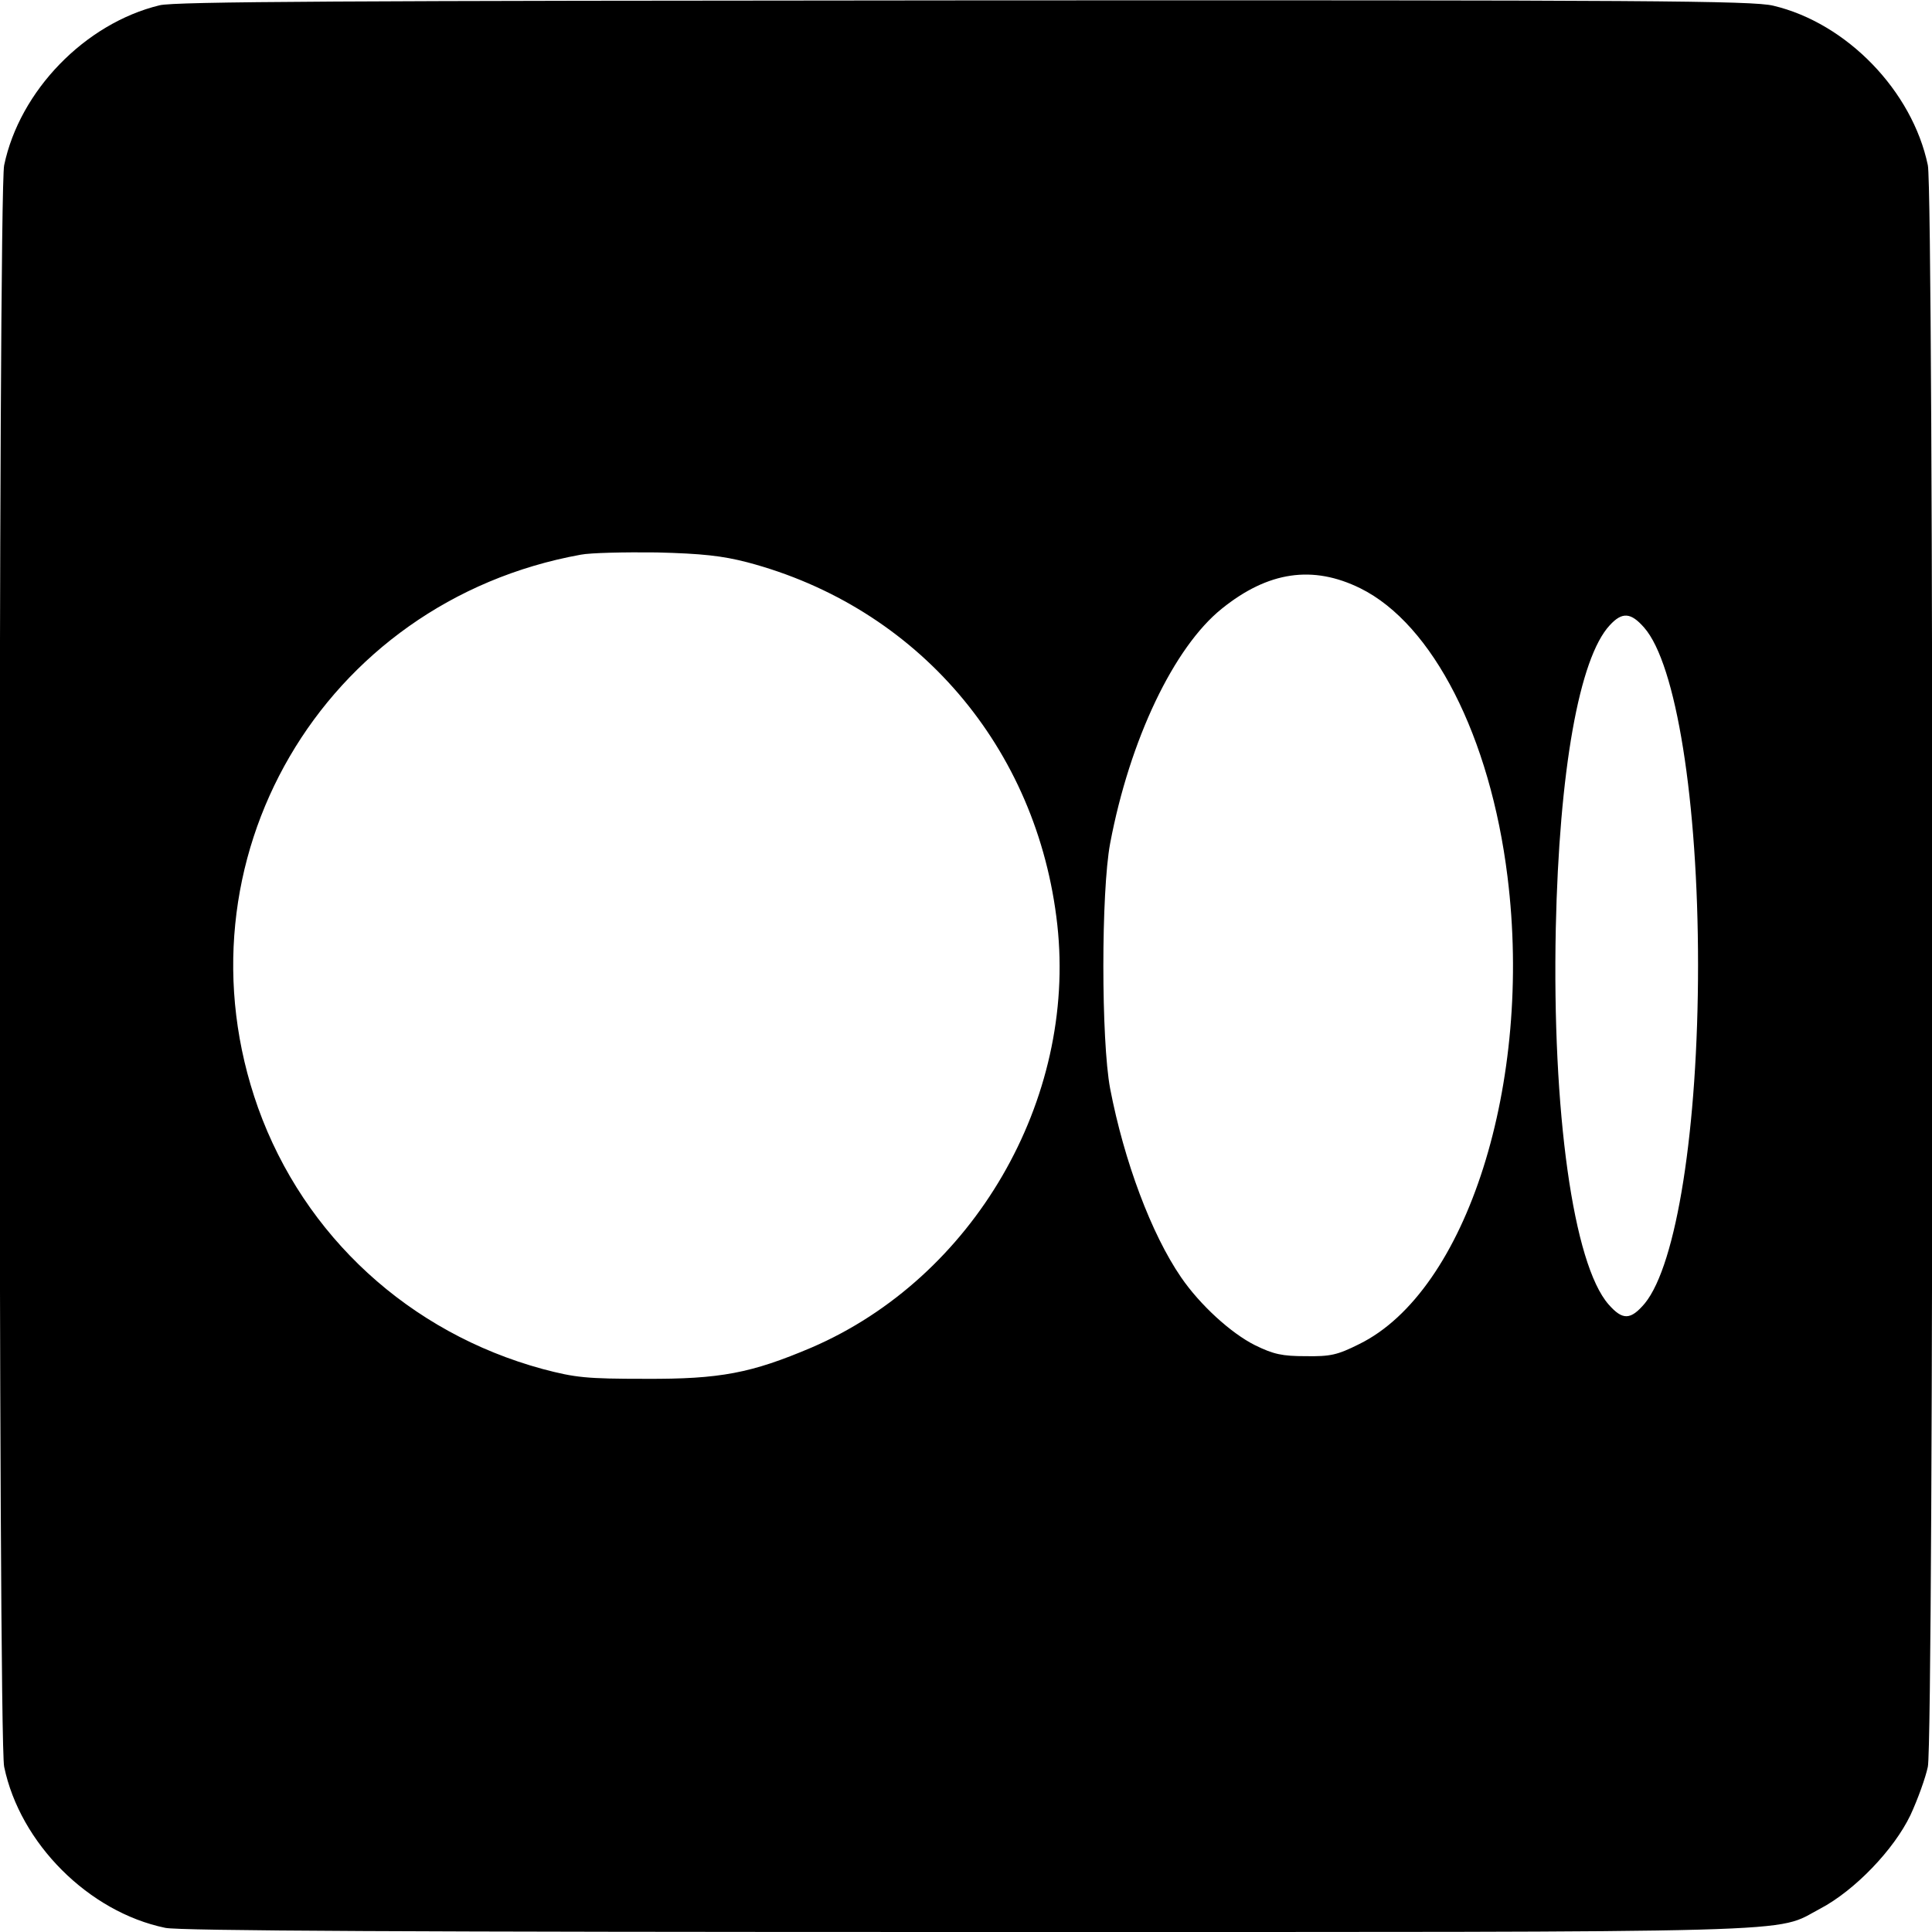 <?xml version="1.0" standalone="no"?>
<!DOCTYPE svg PUBLIC "-//W3C//DTD SVG 20010904//EN"
 "http://www.w3.org/TR/2001/REC-SVG-20010904/DTD/svg10.dtd">
<svg version="1.0" xmlns="http://www.w3.org/2000/svg"
 width="512pt" height="512pt" viewBox="0 0 512 512"
 preserveAspectRatio="xMidYMid meet">

<g transform="translate(0,512) scale(0.1,-0.1)"
fill="#000000" stroke="none">
<path d="M423 5106 c-198 -48 -371 -227 -412 -424 -16 -75 -16 -4169 0 -4244
42 -203 224 -385 427 -427 37 -8 660 -11 2125 -11 2283 0 2135 -4 2261 62 91
48 195 156 239 248 19 41 40 99 46 128 16 75 16 4169 0 4244 -41 197 -215 377
-410 423 -56 13 -322 15 -2144 14 -1643 -1 -2091 -3 -2132 -13z m1557 -1476
c451 -119 770 -491 822 -961 51 -464 -222 -935 -651 -1120 -160 -68 -242 -84
-441 -83 -156 0 -185 3 -272 26 -353 96 -632 352 -754 692 -232 652 170 1342
855 1466 25 5 116 7 201 6 121 -3 174 -9 240 -26z m1625 -69 c192 -95 344
-393 390 -764 68 -546 -108 -1099 -393 -1239 -58 -29 -76 -33 -142 -32 -62 0
-85 5 -134 29 -64 32 -146 107 -196 180 -79 115 -151 308 -188 500 -24 128
-24 522 0 650 52 275 169 520 296 622 123 99 241 116 367 54z m752 -104 c85
-96 143 -460 143 -894 0 -434 -57 -794 -141 -897 -38 -45 -59 -45 -96 -3 -94
107 -150 511 -140 997 9 417 62 716 143 803 33 36 56 34 91 -6z"/>
</g>
</svg>
